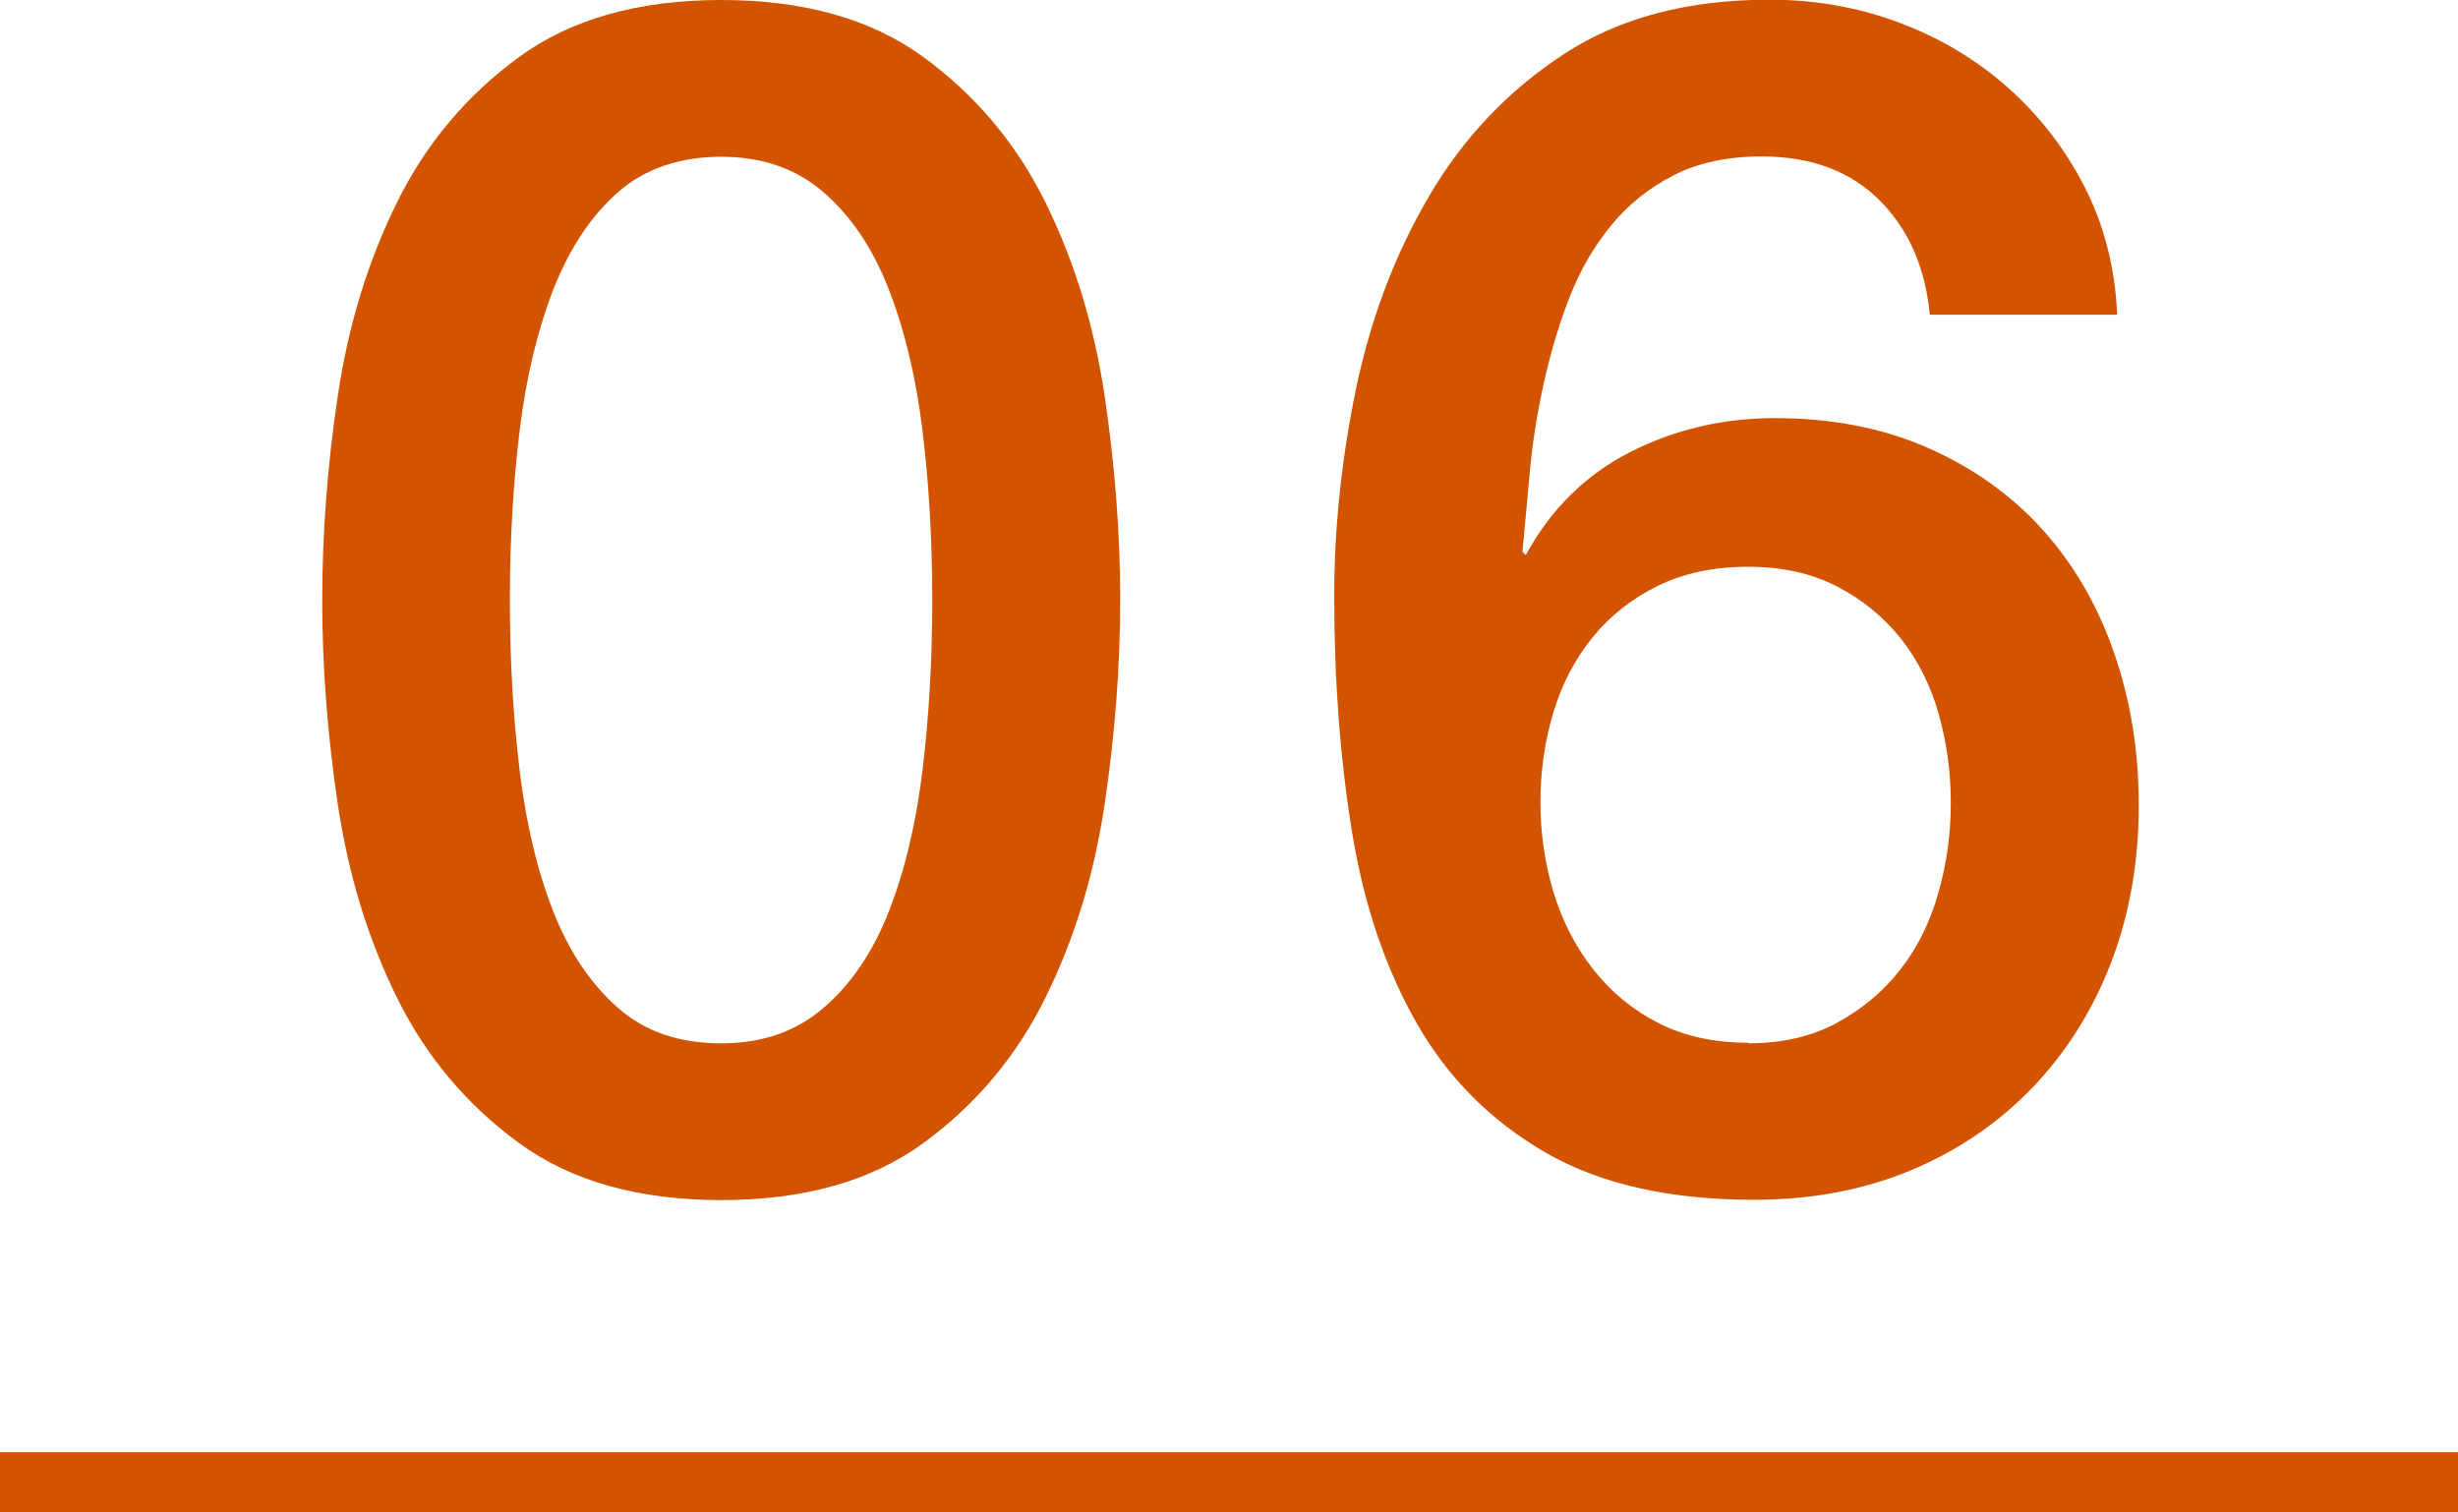 <svg viewBox="0 0 82 50.45" xmlns="http://www.w3.org/2000/svg"><g fill="#d35400"><path d="m24.06 0c2.75 0 5 .63 6.74 1.9s3.1 2.88 4.07 4.84 1.63 4.12 1.98 6.46c.35 2.35.52 4.62.52 6.82s-.17 4.47-.52 6.82-1.01 4.5-1.98 6.46-2.33 3.57-4.07 4.84-3.99 1.9-6.74 1.9-5-.63-6.74-1.9-3.1-2.88-4.07-4.84-1.63-4.12-1.98-6.46c-.35-2.35-.52-4.62-.52-6.82s.17-4.47.52-6.82 1.01-4.5 1.98-6.46 2.33-3.57 4.07-4.84 3.99-1.9 6.74-1.9zm0 34.81c1.36 0 2.49-.39 3.41-1.18s1.64-1.85 2.17-3.19.91-2.91 1.13-4.7c.22-1.8.33-3.7.33-5.72s-.11-3.91-.33-5.69-.6-3.35-1.13-4.7c-.53-1.36-1.26-2.43-2.17-3.22-.92-.79-2.05-1.18-3.41-1.18s-2.54.39-3.44 1.18-1.61 1.86-2.15 3.22c-.53 1.36-.91 2.92-1.13 4.7s-.33 3.68-.33 5.69.11 3.92.33 5.72.6 3.36 1.13 4.7 1.25 2.4 2.15 3.19 2.04 1.18 3.44 1.18z"/><path d="m64.38 10.5c-.15-1.58-.71-2.85-1.68-3.82s-2.28-1.46-3.93-1.46c-1.14 0-2.12.21-2.94.63s-1.52.98-2.09 1.68-1.03 1.49-1.38 2.39-.63 1.84-.85 2.83-.38 1.97-.47 2.94-.17 1.88-.25 2.72l.11.11c.84-1.54 2.01-2.69 3.49-3.44s3.09-1.13 4.81-1.13c1.91 0 3.61.33 5.11.99s2.78 1.57 3.82 2.72 1.84 2.52 2.39 4.1.83 3.28.83 5.12-.3 3.6-.91 5.2-1.48 2.99-2.61 4.18c-1.14 1.19-2.49 2.12-4.07 2.78s-3.32.99-5.23.99c-2.82 0-5.14-.52-6.96-1.57s-3.25-2.48-4.29-4.29-1.77-3.94-2.17-6.38-.6-5.07-.6-7.89c0-2.31.25-4.64.74-6.99.5-2.35 1.31-4.48 2.45-6.41s2.63-3.49 4.48-4.7 4.13-1.81 6.85-1.81c1.54 0 2.99.26 4.34.77 1.36.51 2.56 1.23 3.6 2.15s1.9 2.02 2.56 3.3 1.03 2.71 1.1 4.29h-6.27zm-6.06 24.31c1.14 0 2.13-.23 2.97-.69s1.55-1.05 2.12-1.79c.57-.73.99-1.59 1.26-2.56.28-.97.41-1.97.41-3s-.14-2.02-.41-2.97-.7-1.79-1.26-2.5c-.57-.71-1.27-1.29-2.12-1.73-.84-.44-1.83-.66-2.97-.66s-2.14.21-3 .63-1.59.99-2.17 1.7c-.59.72-1.03 1.55-1.32 2.5s-.44 1.96-.44 3.02.15 2.07.44 3.02.73 1.81 1.32 2.56 1.31 1.35 2.17 1.79 1.86.66 3 .66z"/><path d="m0 49.45h82" stroke="#d35400" stroke-miterlimit="10" stroke-width="2"/></g></svg>